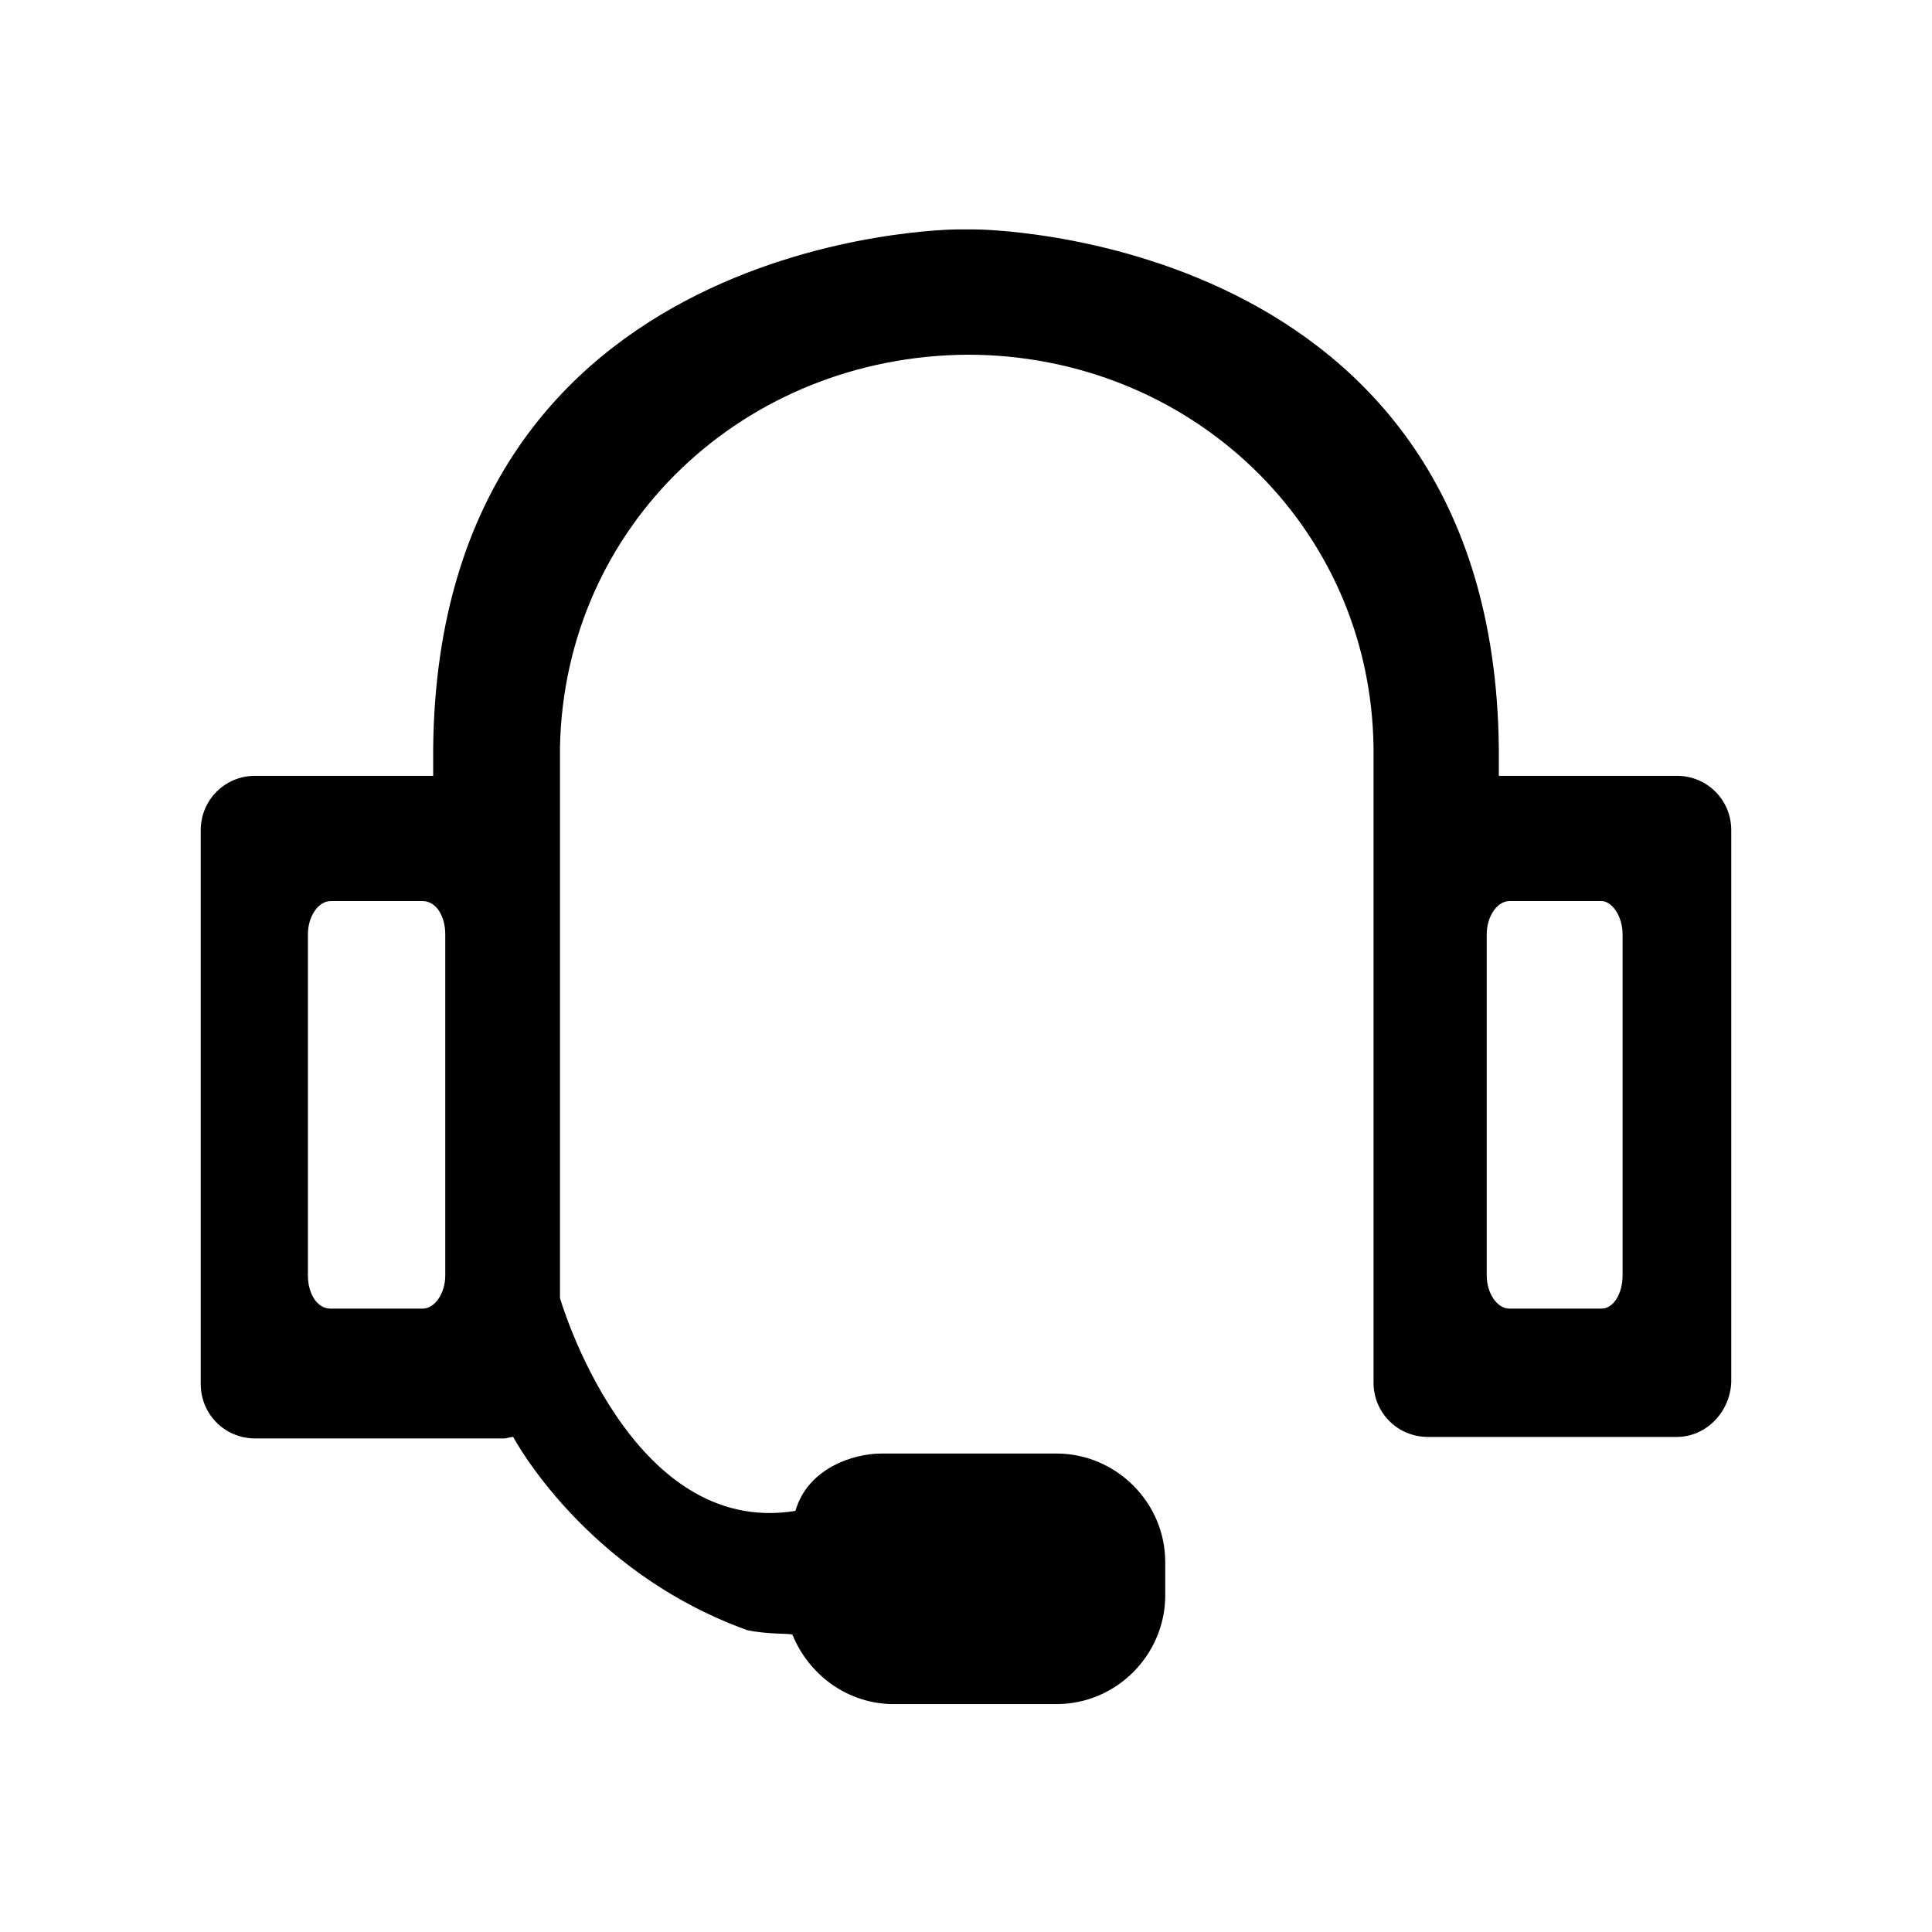 <?xml version="1.0" encoding="utf-8"?>
<!-- Generator: Adobe Illustrator 27.0.0, SVG Export Plug-In . SVG Version: 6.00 Build 0)  -->
<svg version="1.1" id="图层_1" xmlns="http://www.w3.org/2000/svg" xmlns:xlink="http://www.w3.org/1999/xlink" x="0px" y="0px"
	 viewBox="0 0 128 128" style="enable-background:new 0 0 128 128;" xml:space="preserve">
<path d="M111.1,95.2H94.6c-2,0-3.6-1.6-3.6-3.6l0-42.1c-0.2-14.7-12.2-26-26.9-26c-14.8,0.1-26.7,11.3-27,26l0,36.5
	c0,0,4.6,15.9,15.6,14.1c0.8-2.8,3.8-3.8,5.7-3.8h11.6c3.9,0,7.2,3.2,7.2,7.2v2.2c0,3.9-3.2,7.2-7.2,7.2H59.2c-3,0-5.6-1.9-6.7-4.6
	c-0.2-0.1-1.6,0-3-0.3C38.7,104.1,34,95.2,34,95.2c-0.2,0-0.4,0.1-0.6,0.1H16.9c-2,0-3.6-1.6-3.6-3.6V55c0-2,1.6-3.6,3.6-3.6h11.8
	c0-3,0-1.9,0-1.9c0.4-34.2,34.7-34.3,34.7-34.3c0.3,0,0.9,0,1.2,0c0,0,34.3,0.1,34.7,34.3c0,0,0-1.1,0,1.9h11.8c2,0,3.6,1.6,3.6,3.6
	v36.6C114.6,93.6,113,95.2,111.1,95.2L111.1,95.2z M29.5,61.9c0-1.2-0.6-2.2-1.5-2.2h-6.1c-0.8,0-1.5,1-1.5,2.2v22.6
	c0,1.2,0.6,2.2,1.5,2.2H28c0.8,0,1.5-1,1.5-2.2V61.9L29.5,61.9z M107.5,61.9c0-1.2-0.7-2.2-1.4-2.2H100c-0.8,0-1.5,1-1.5,2.2v22.6
	c0,1.2,0.7,2.2,1.5,2.2h6.1c0.8,0,1.4-1,1.4-2.2V61.9L107.5,61.9z"/>
</svg>
